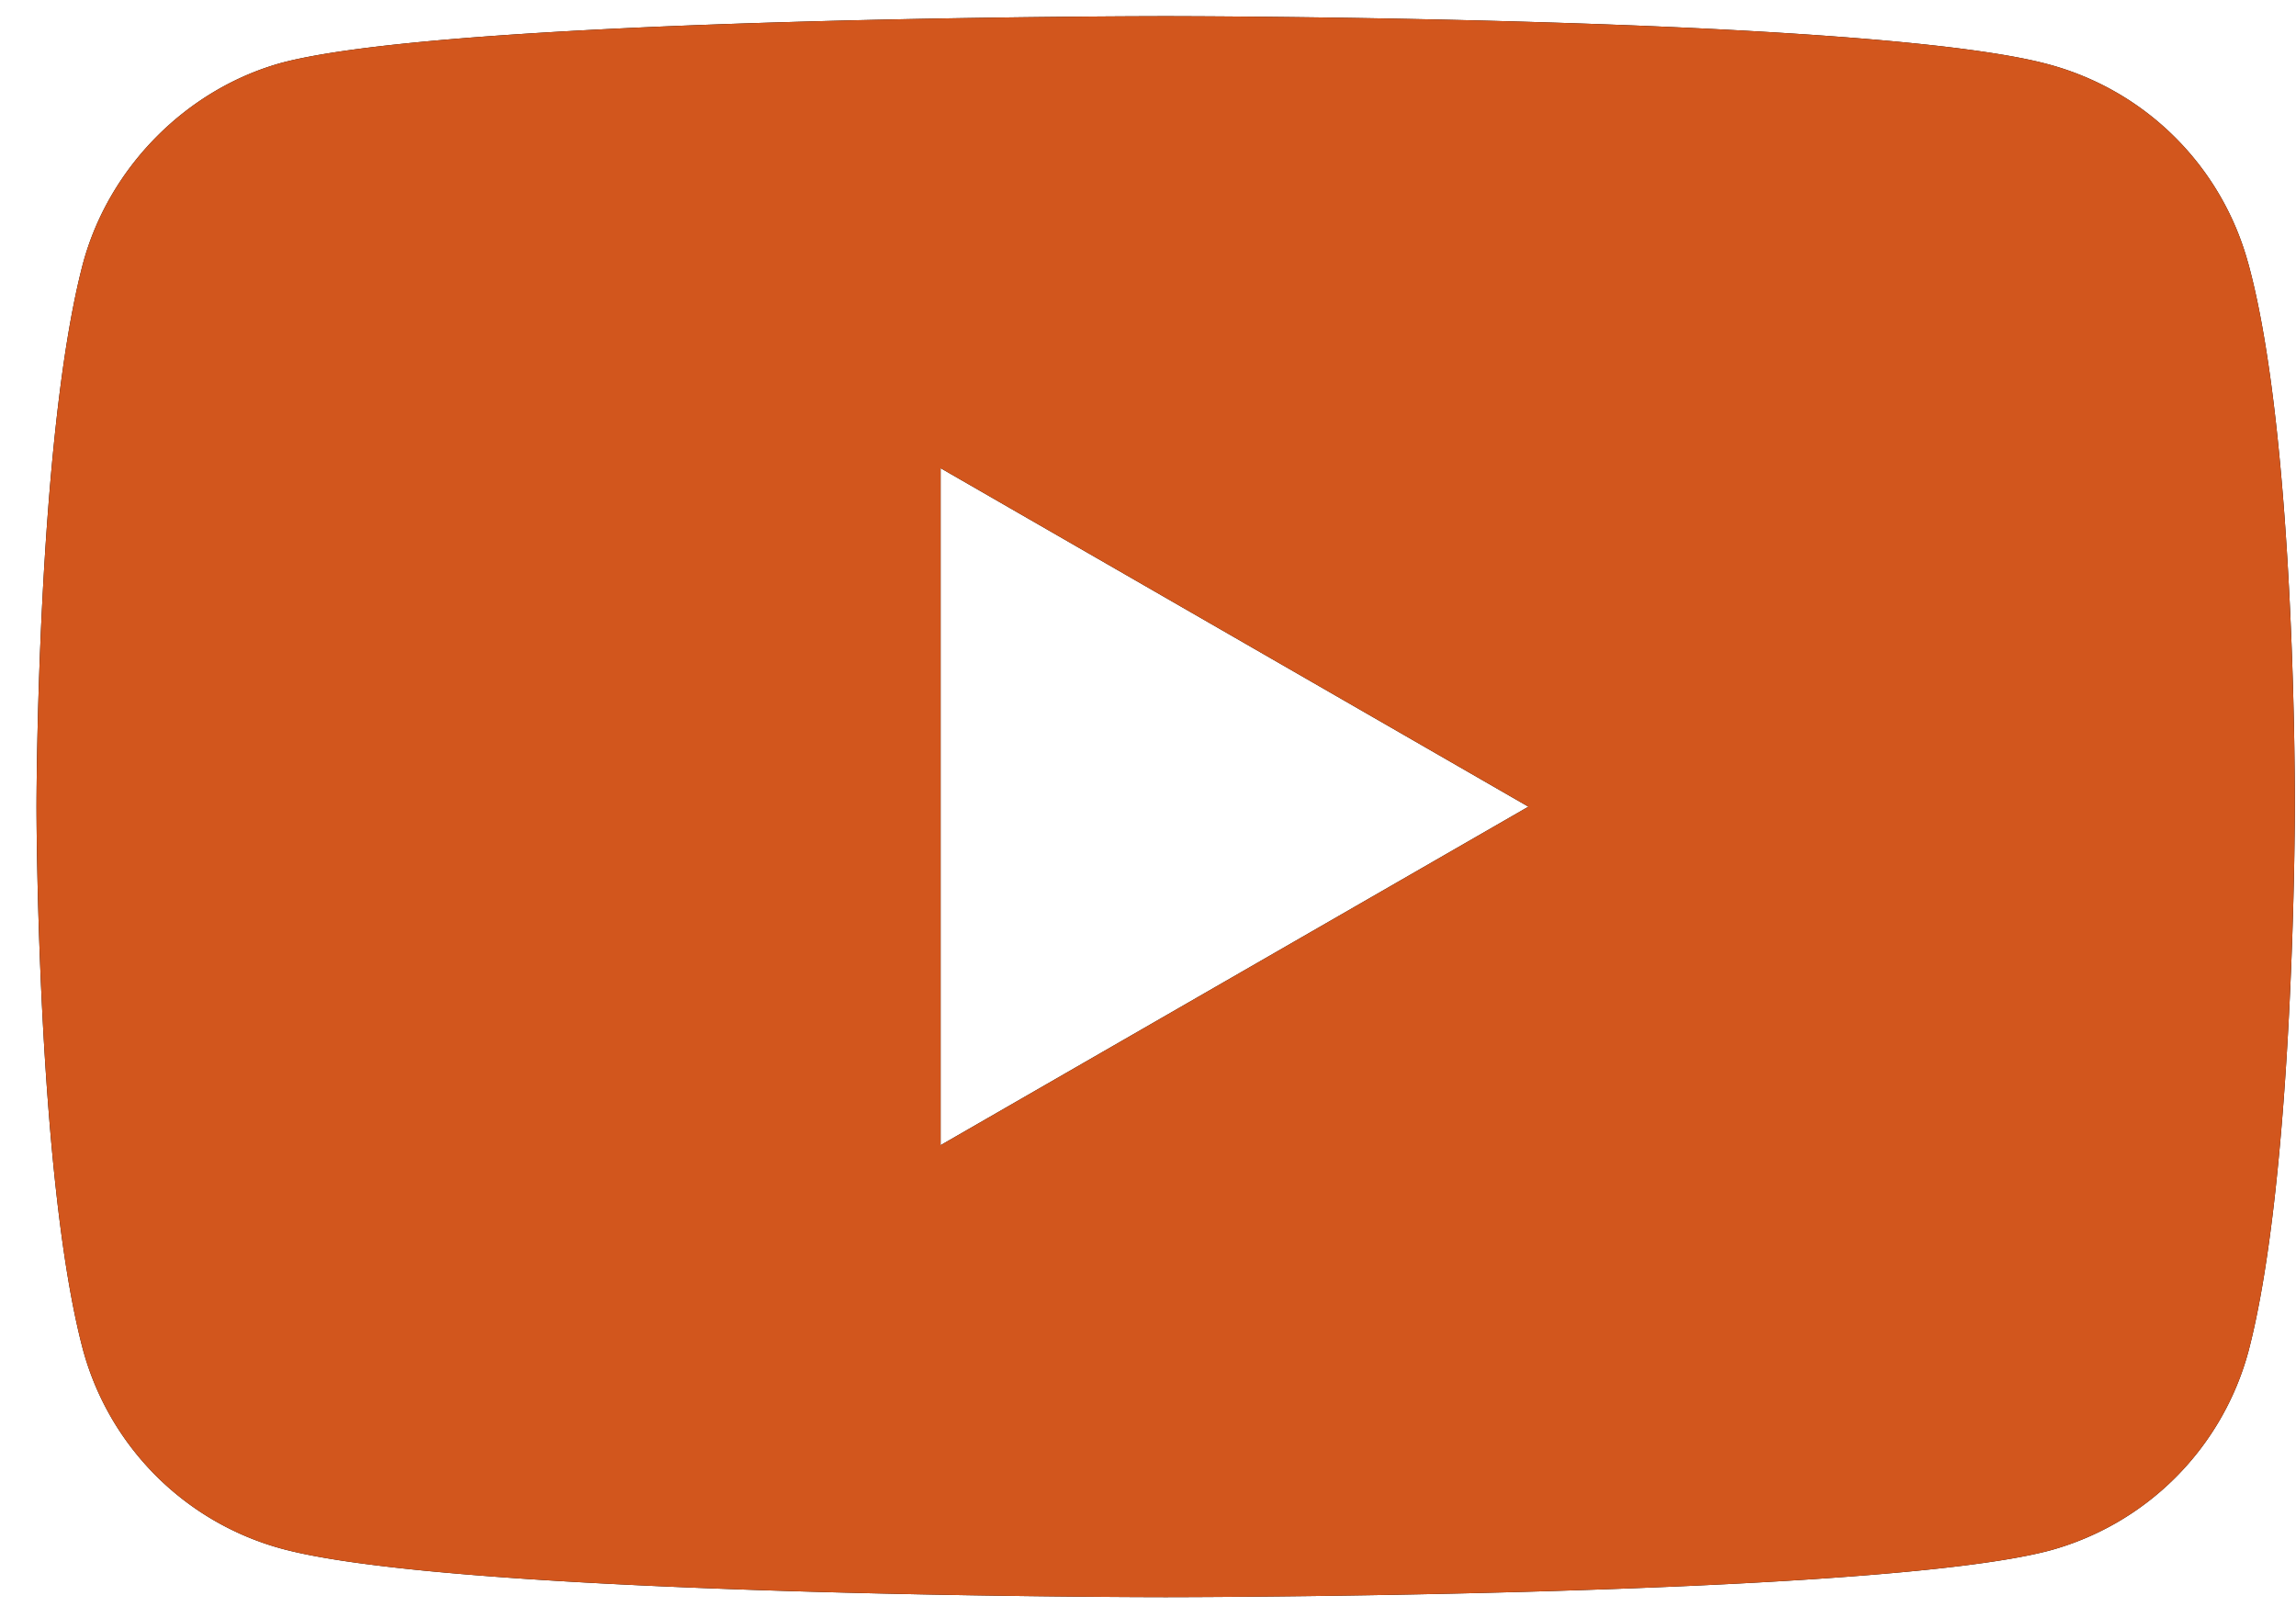 <svg width="61" height="43" fill="none" xmlns="http://www.w3.org/2000/svg"><path d="M59.732 7.003a7.517 7.517 0 00-5.288-5.288C49.75.43 30.968.43 30.968.43s-18.78 0-23.476 1.236c-2.52.691-4.596 2.767-5.288 5.337C.97 11.698.97 21.435.97 21.435s0 9.785 1.235 14.431a7.518 7.518 0 005.289 5.288c4.744 1.285 23.476 1.285 23.476 1.285s18.78 0 23.475-1.236a7.517 7.517 0 005.29-5.288c1.234-4.695 1.234-14.43 1.234-14.43s.05-9.787-1.236-14.482zM24.99 30.43V12.44l15.617 8.995-15.618 8.995z" fill="#000"/><path d="M59.732 7.003a7.517 7.517 0 00-5.288-5.288C49.75.43 30.968.43 30.968.43s-18.78 0-23.476 1.236c-2.52.691-4.596 2.767-5.288 5.337C.97 11.698.97 21.435.97 21.435s0 9.785 1.235 14.431a7.518 7.518 0 005.289 5.288c4.744 1.285 23.476 1.285 23.476 1.285s18.78 0 23.475-1.236a7.517 7.517 0 005.29-5.288c1.234-4.695 1.234-14.43 1.234-14.43s.05-9.787-1.236-14.482zM24.99 30.43V12.44l15.617 8.995-15.618 8.995z" fill="#D2561D"/></svg>